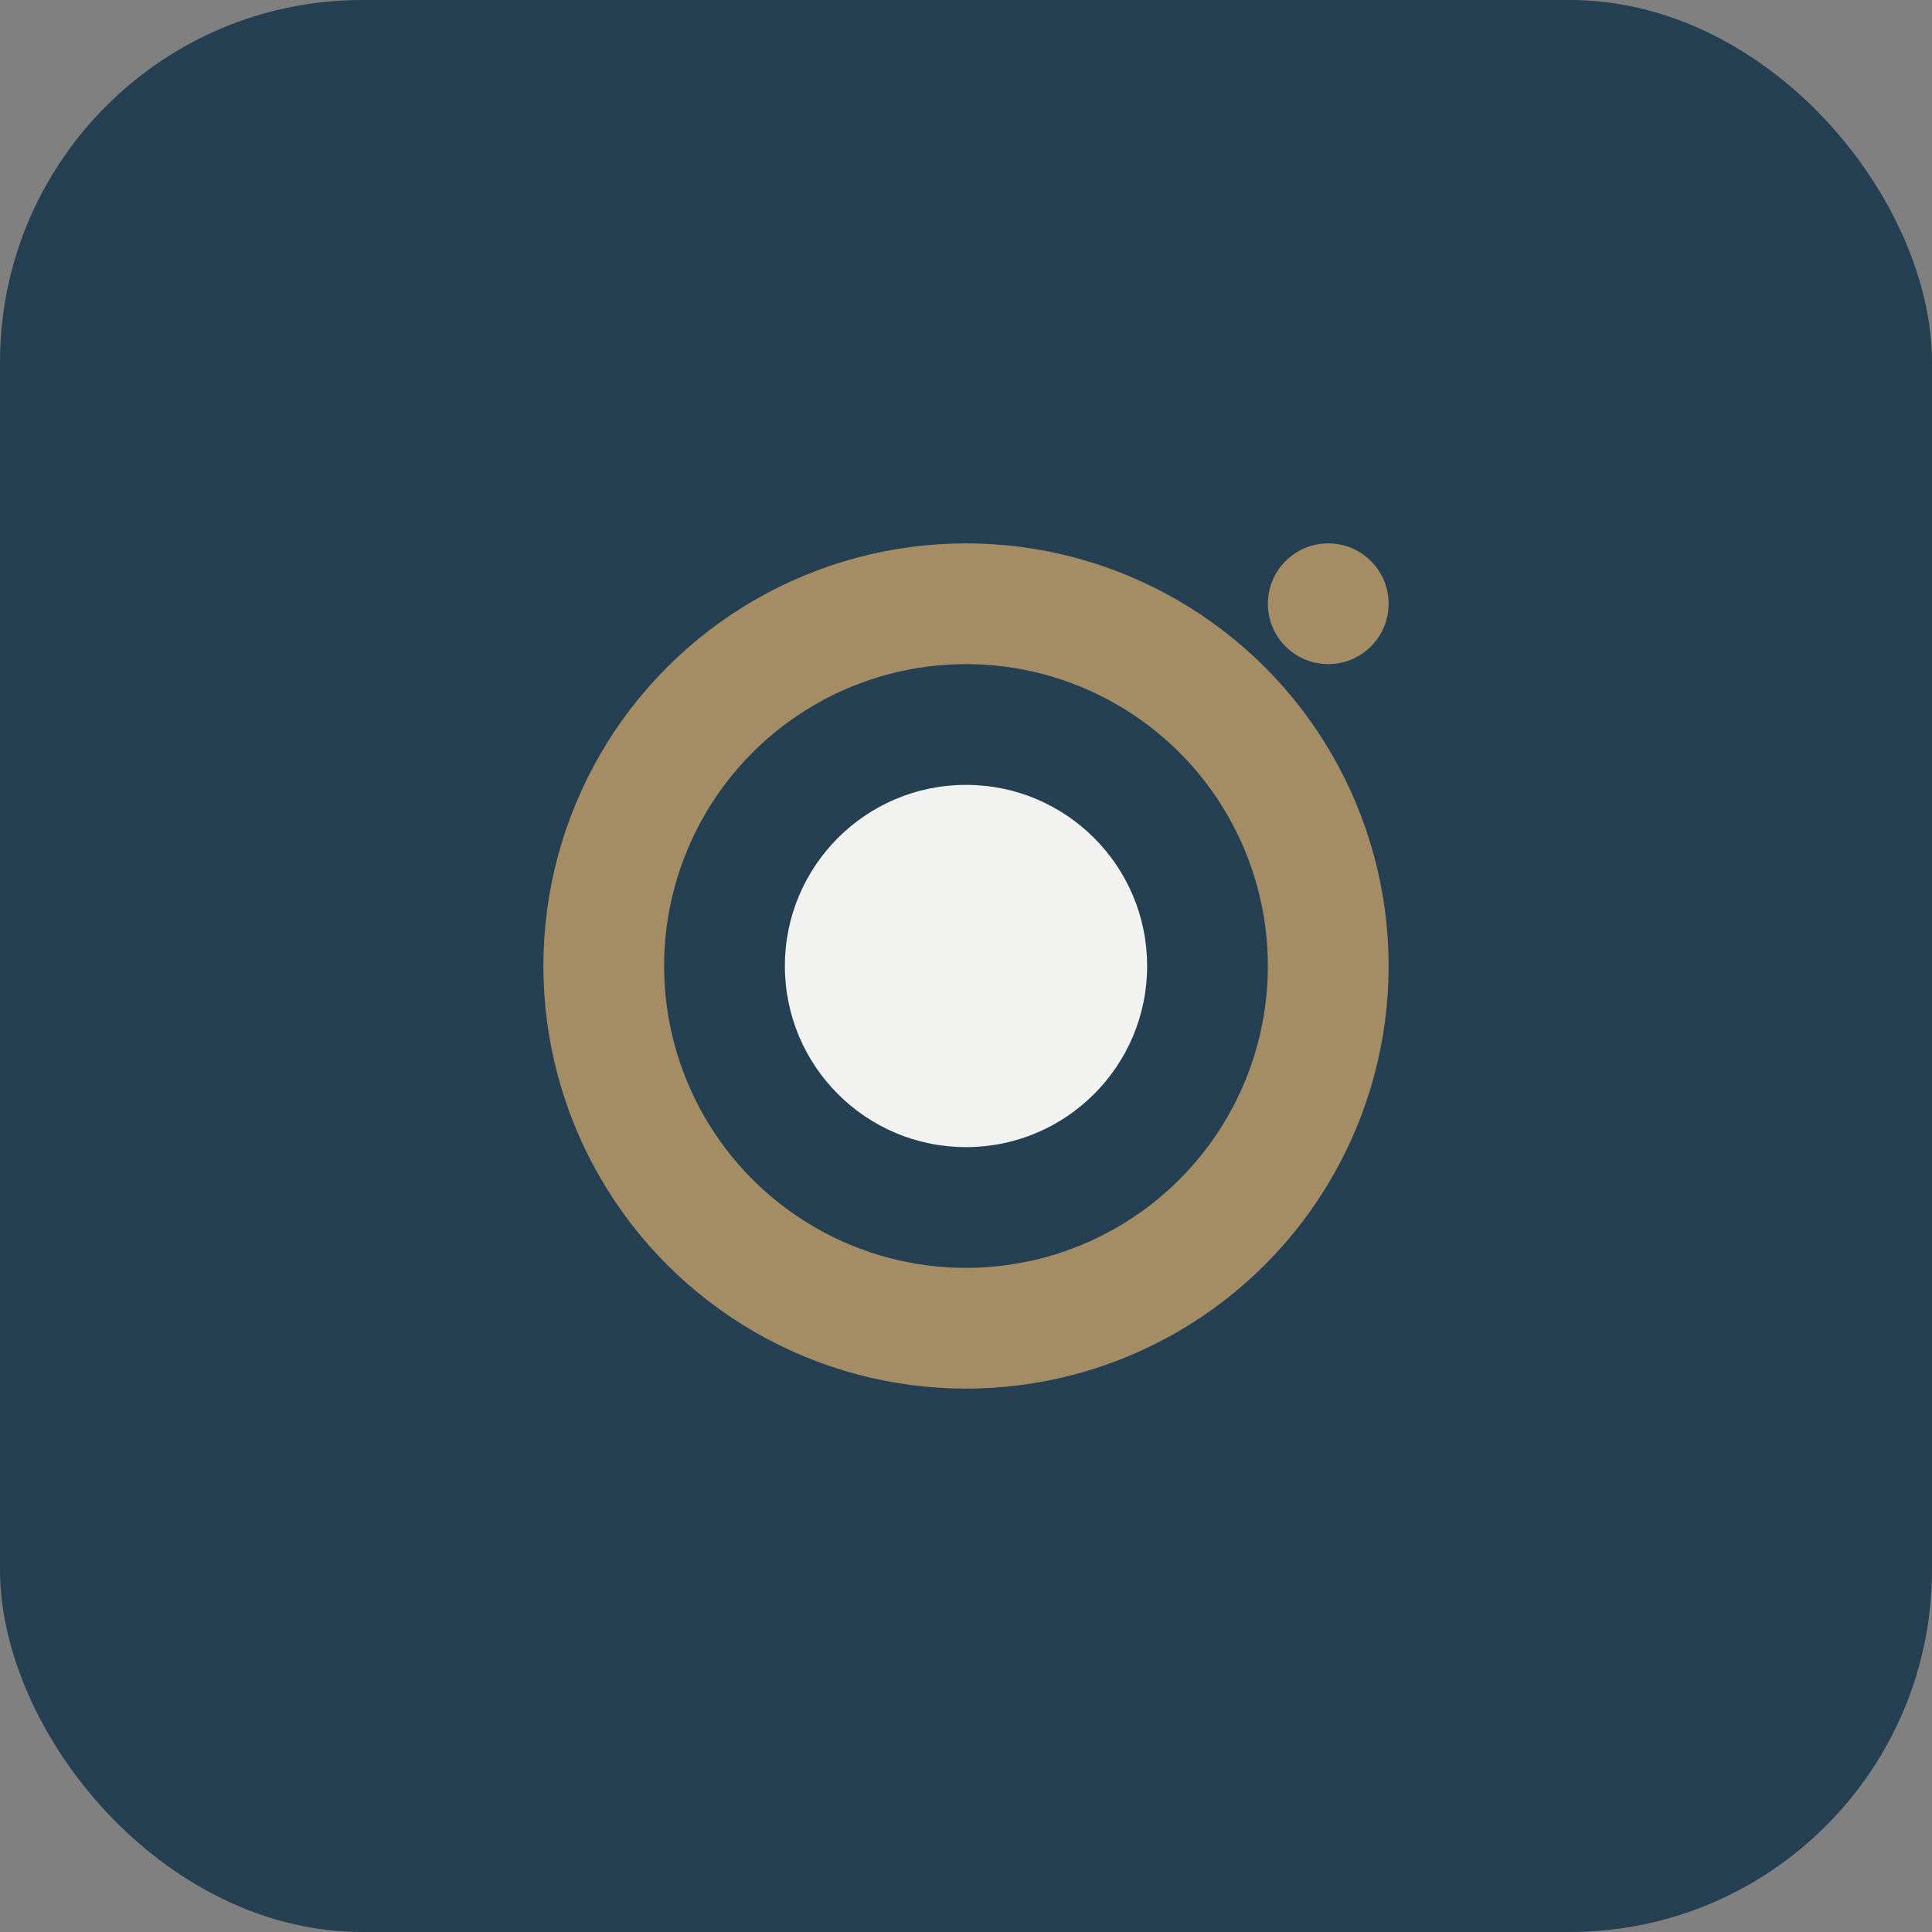 <?xml version="1.0" encoding="UTF-8"?>
<svg xmlns="http://www.w3.org/2000/svg" viewBox="0 0 32 32" width="32" height="32"><rect x="0" y="0" width="32" height="32" fill="#808080" stroke="none"/><rect width="32" height="32" rx="6" fill="#254053"/><circle cx="16" cy="16" r="6" stroke="#A48C65" stroke-width="2" fill="none"/><circle cx="16" cy="16" r="3" fill="#F2F2F0"/><circle cx="22" cy="10" r="1" fill="#A48C65"/></svg>
